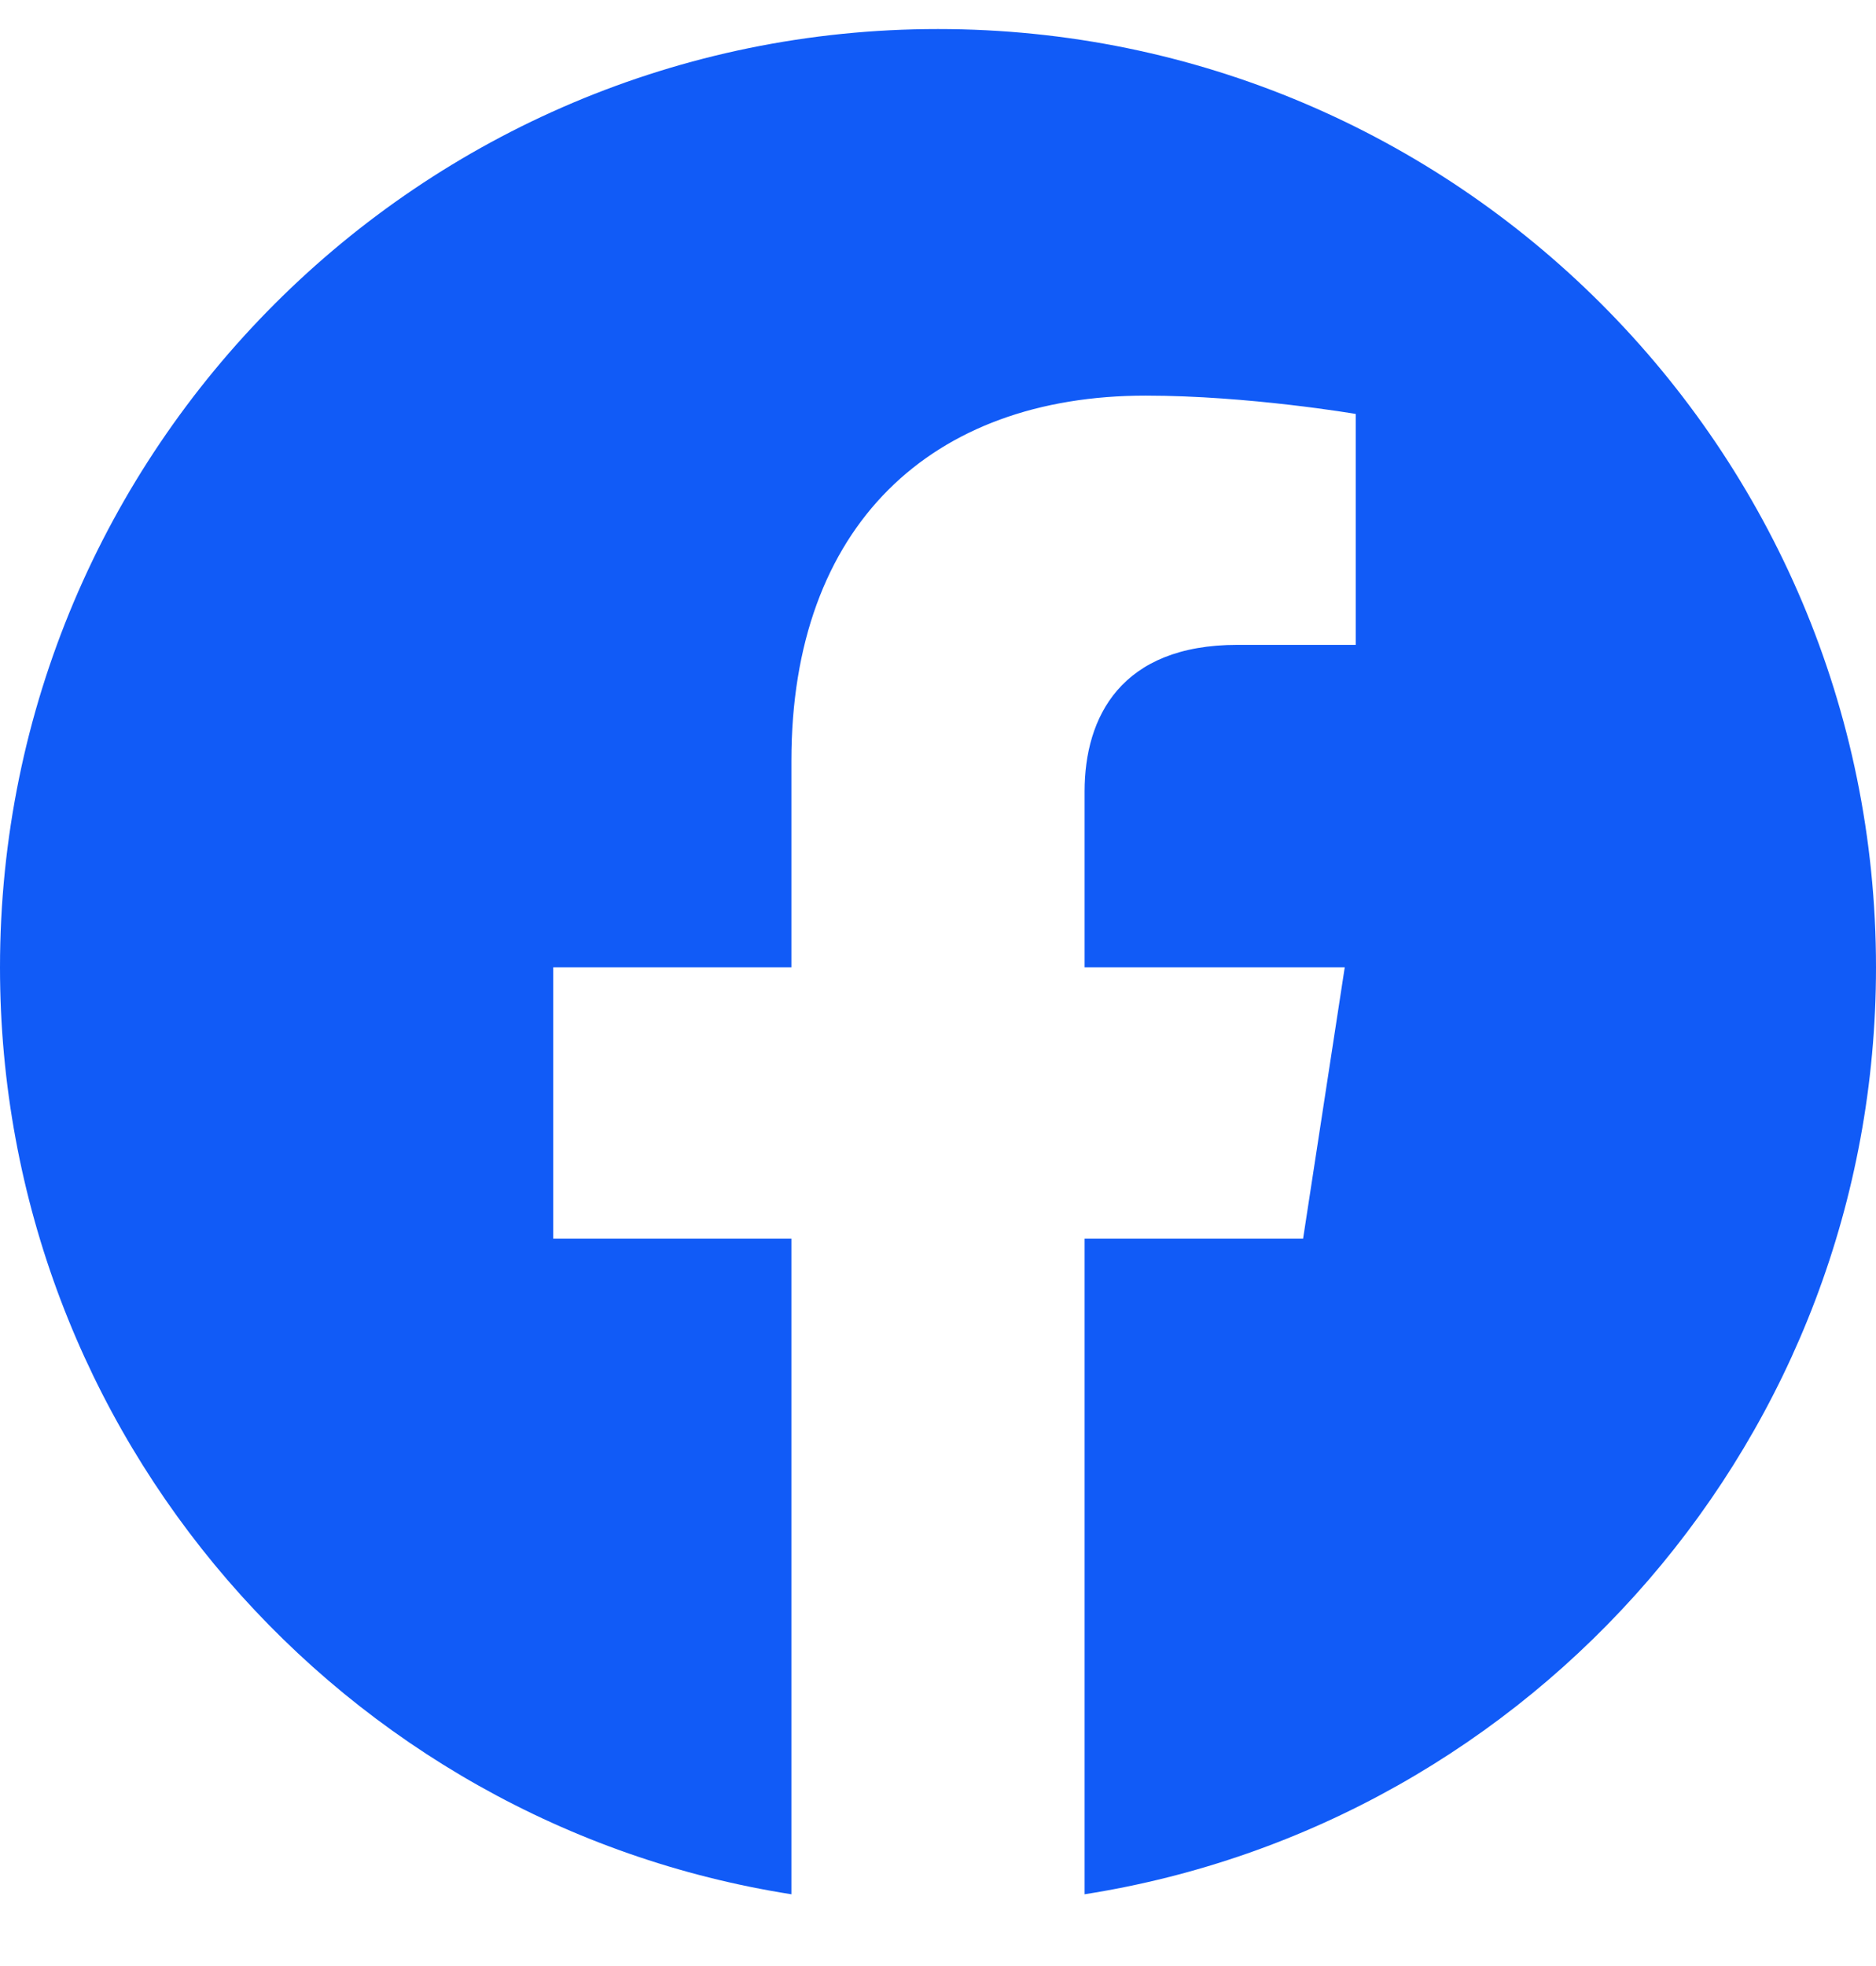 <svg width="21" height="22" viewBox="0 0 21 22" fill="none" xmlns="http://www.w3.org/2000/svg">
<g id="Facebook" clip-path="url(#clip0_2559_23147)">
<path id="Vector" d="M21 10.825C21 5.026 16.299 0.325 10.5 0.325C4.701 0.325 0 5.026 0 10.825C0 16.066 3.84 20.41 8.859 21.197V13.86H6.193V10.825H8.859V8.512C8.859 5.88 10.427 4.427 12.825 4.427C13.974 4.427 15.176 4.632 15.176 4.632V7.216H13.852C12.547 7.216 12.141 8.025 12.141 8.856V10.825H15.053L14.587 13.86H12.141V21.197C17.16 20.41 21 16.066 21 10.825Z" fill="#115BF7"/>
</g>
<defs>
<clipPath id="clip0_2559_23147">
<rect width="21" height="21" fill="white" transform="translate(0 0.325)"/>
</clipPath>
</defs>
</svg>
